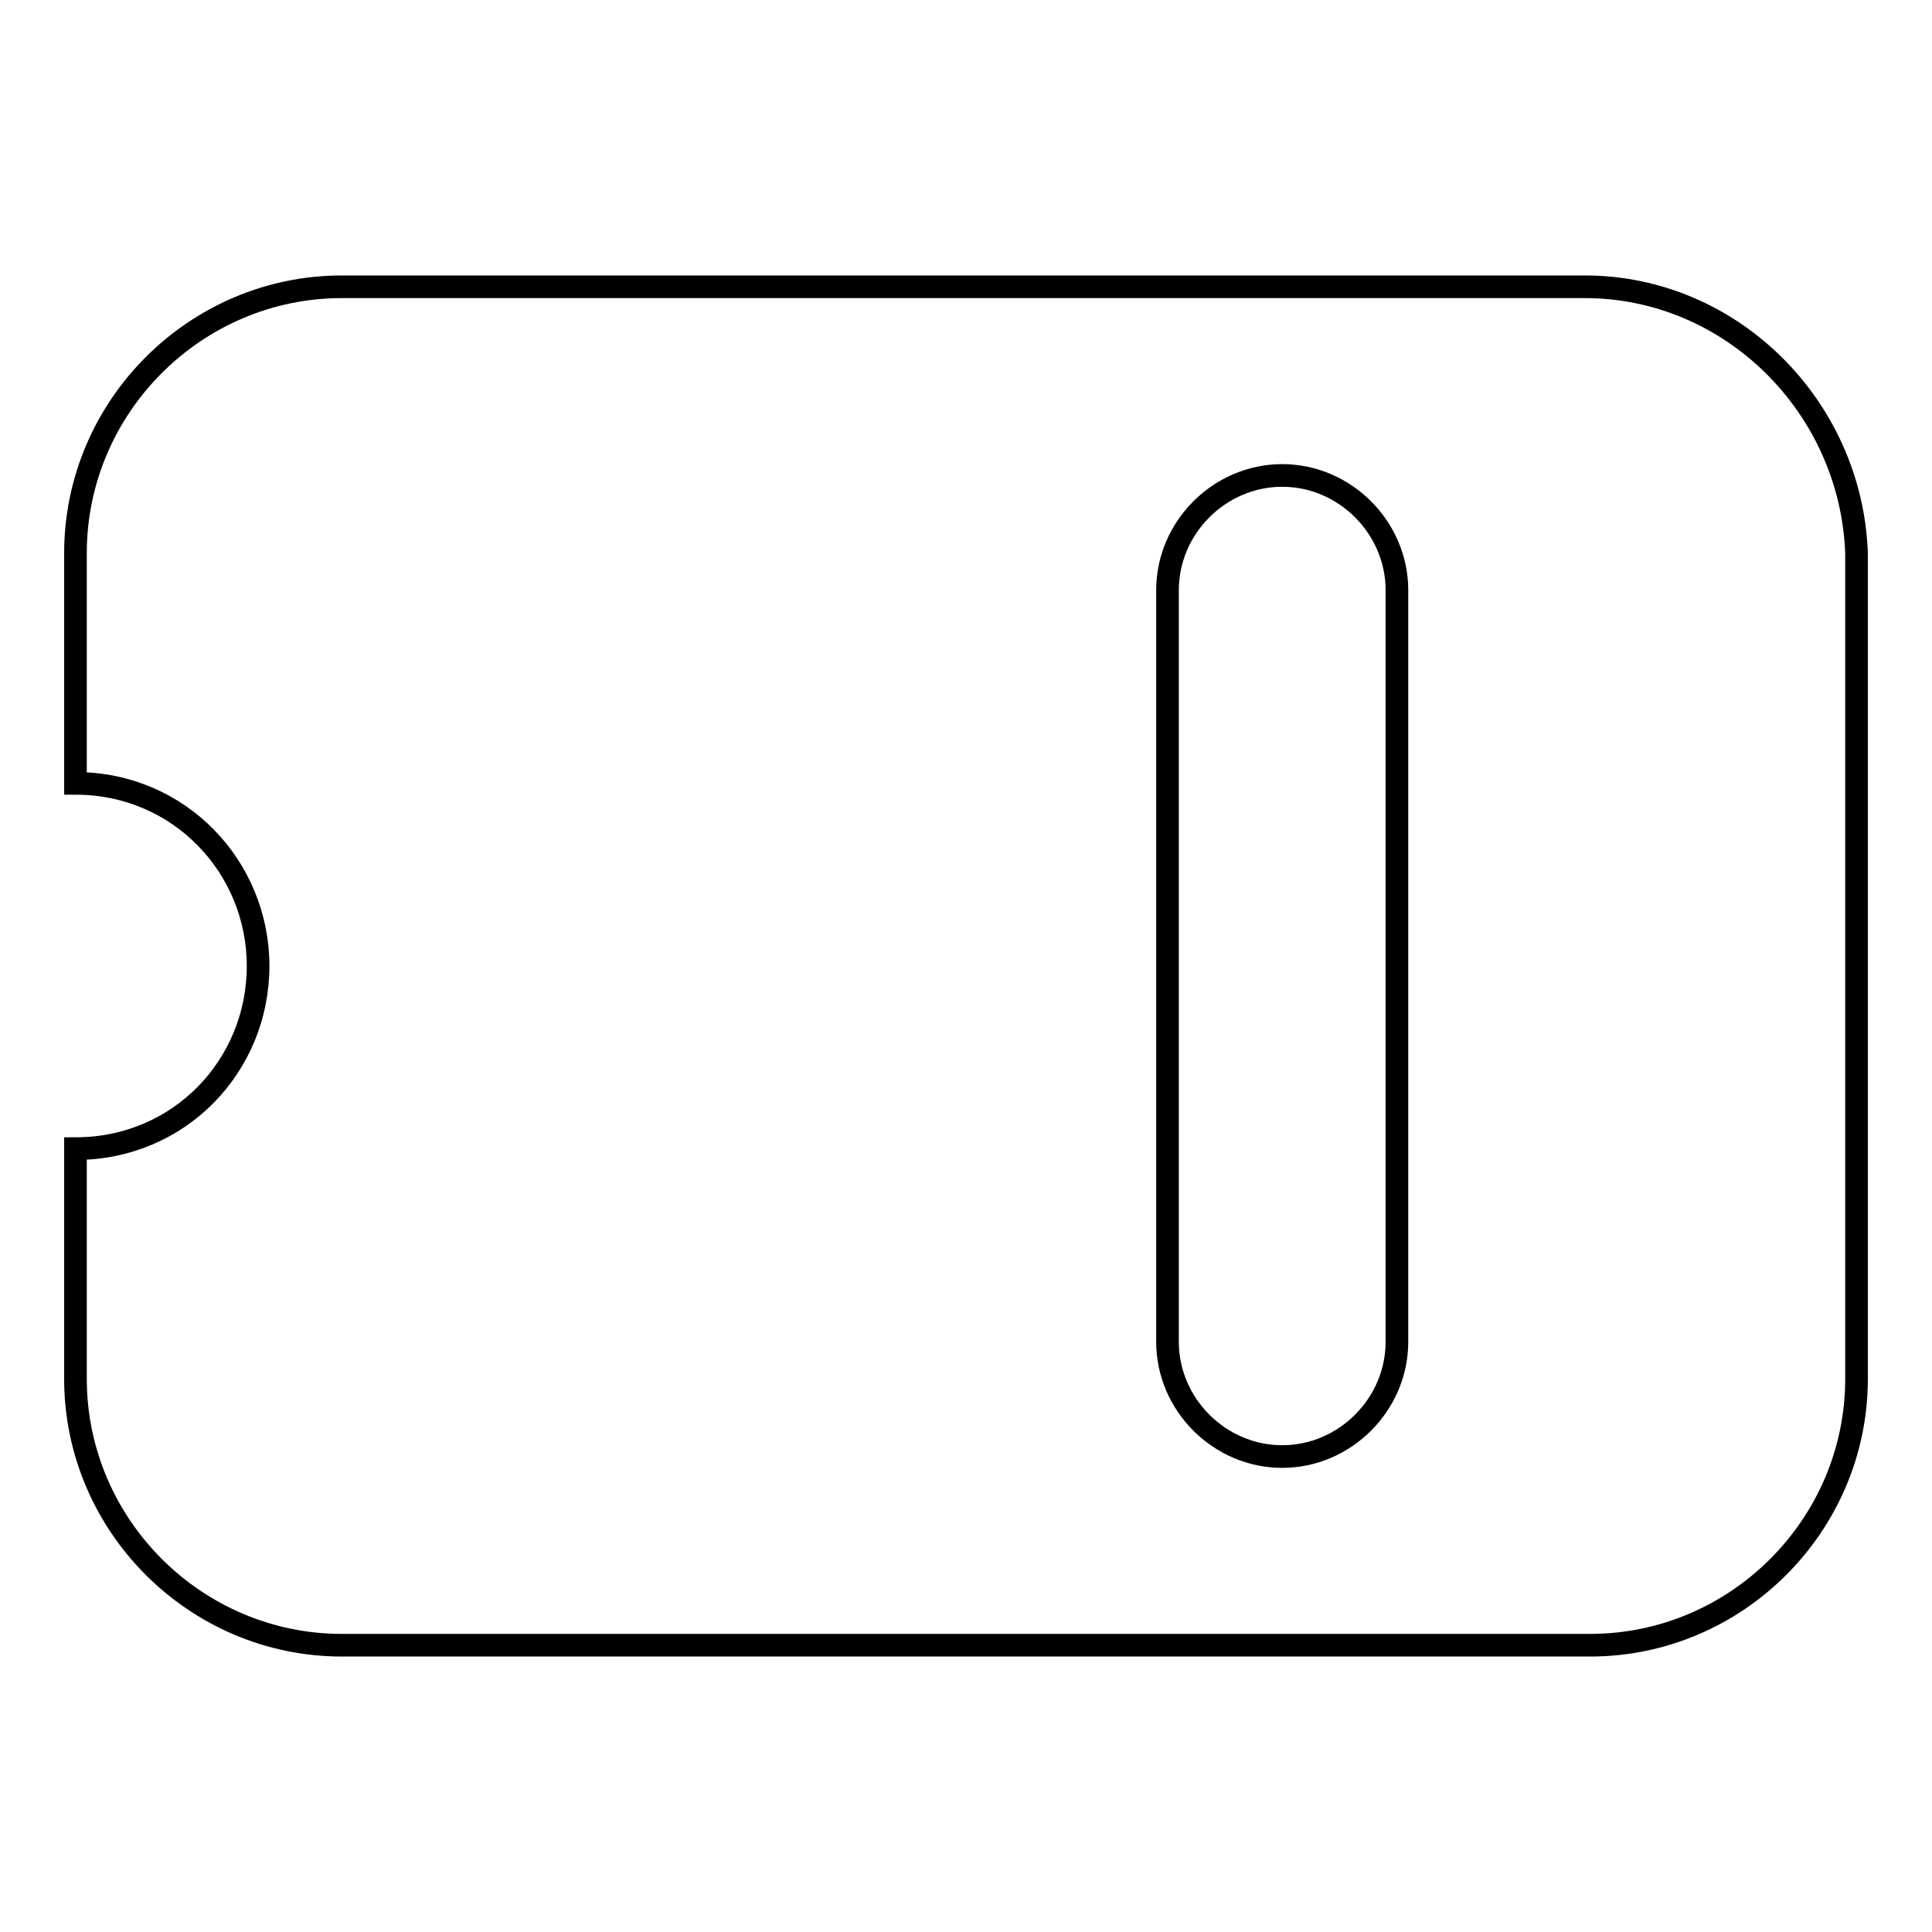 <?xml version="1.0" encoding="utf-8"?>
<!-- Svg Vector Icons : http://www.onlinewebfonts.com/icon -->
<!DOCTYPE svg PUBLIC "-//W3C//DTD SVG 1.1//EN" "http://www.w3.org/Graphics/SVG/1.1/DTD/svg11.dtd">
<svg version="1.1" xmlns="http://www.w3.org/2000/svg" xmlns:xlink="http://www.w3.org/1999/xlink" x="0px" y="0px" viewBox="0 0 256 256" enable-background="new 0 0 256 256" xml:space="preserve">
<g> <path stroke-width="3" fill-opacity="0" stroke="#000000"  d="M210,38H45.3C25.9,38,10,53.9,10,73.3v30.5c13.8,0,24.2,11.1,24.2,24.2c0,13.2-10.4,24.2-24.2,24.2v30.5 c0,19.4,15.9,35.3,35.3,35.3h165.4c19.4,0,35.3-15.9,35.3-35.3V73.3C245.3,53.9,229.4,38,210,38z M185.1,177.8 c0,8.3-6.9,15.2-15.2,15.2c-8.3,0-15.2-6.9-15.2-15.2V78.2c0-8.3,6.9-15.2,15.2-15.2c8.3,0,15.2,6.9,15.2,15.2V177.8L185.1,177.8z" /></g>
</svg>